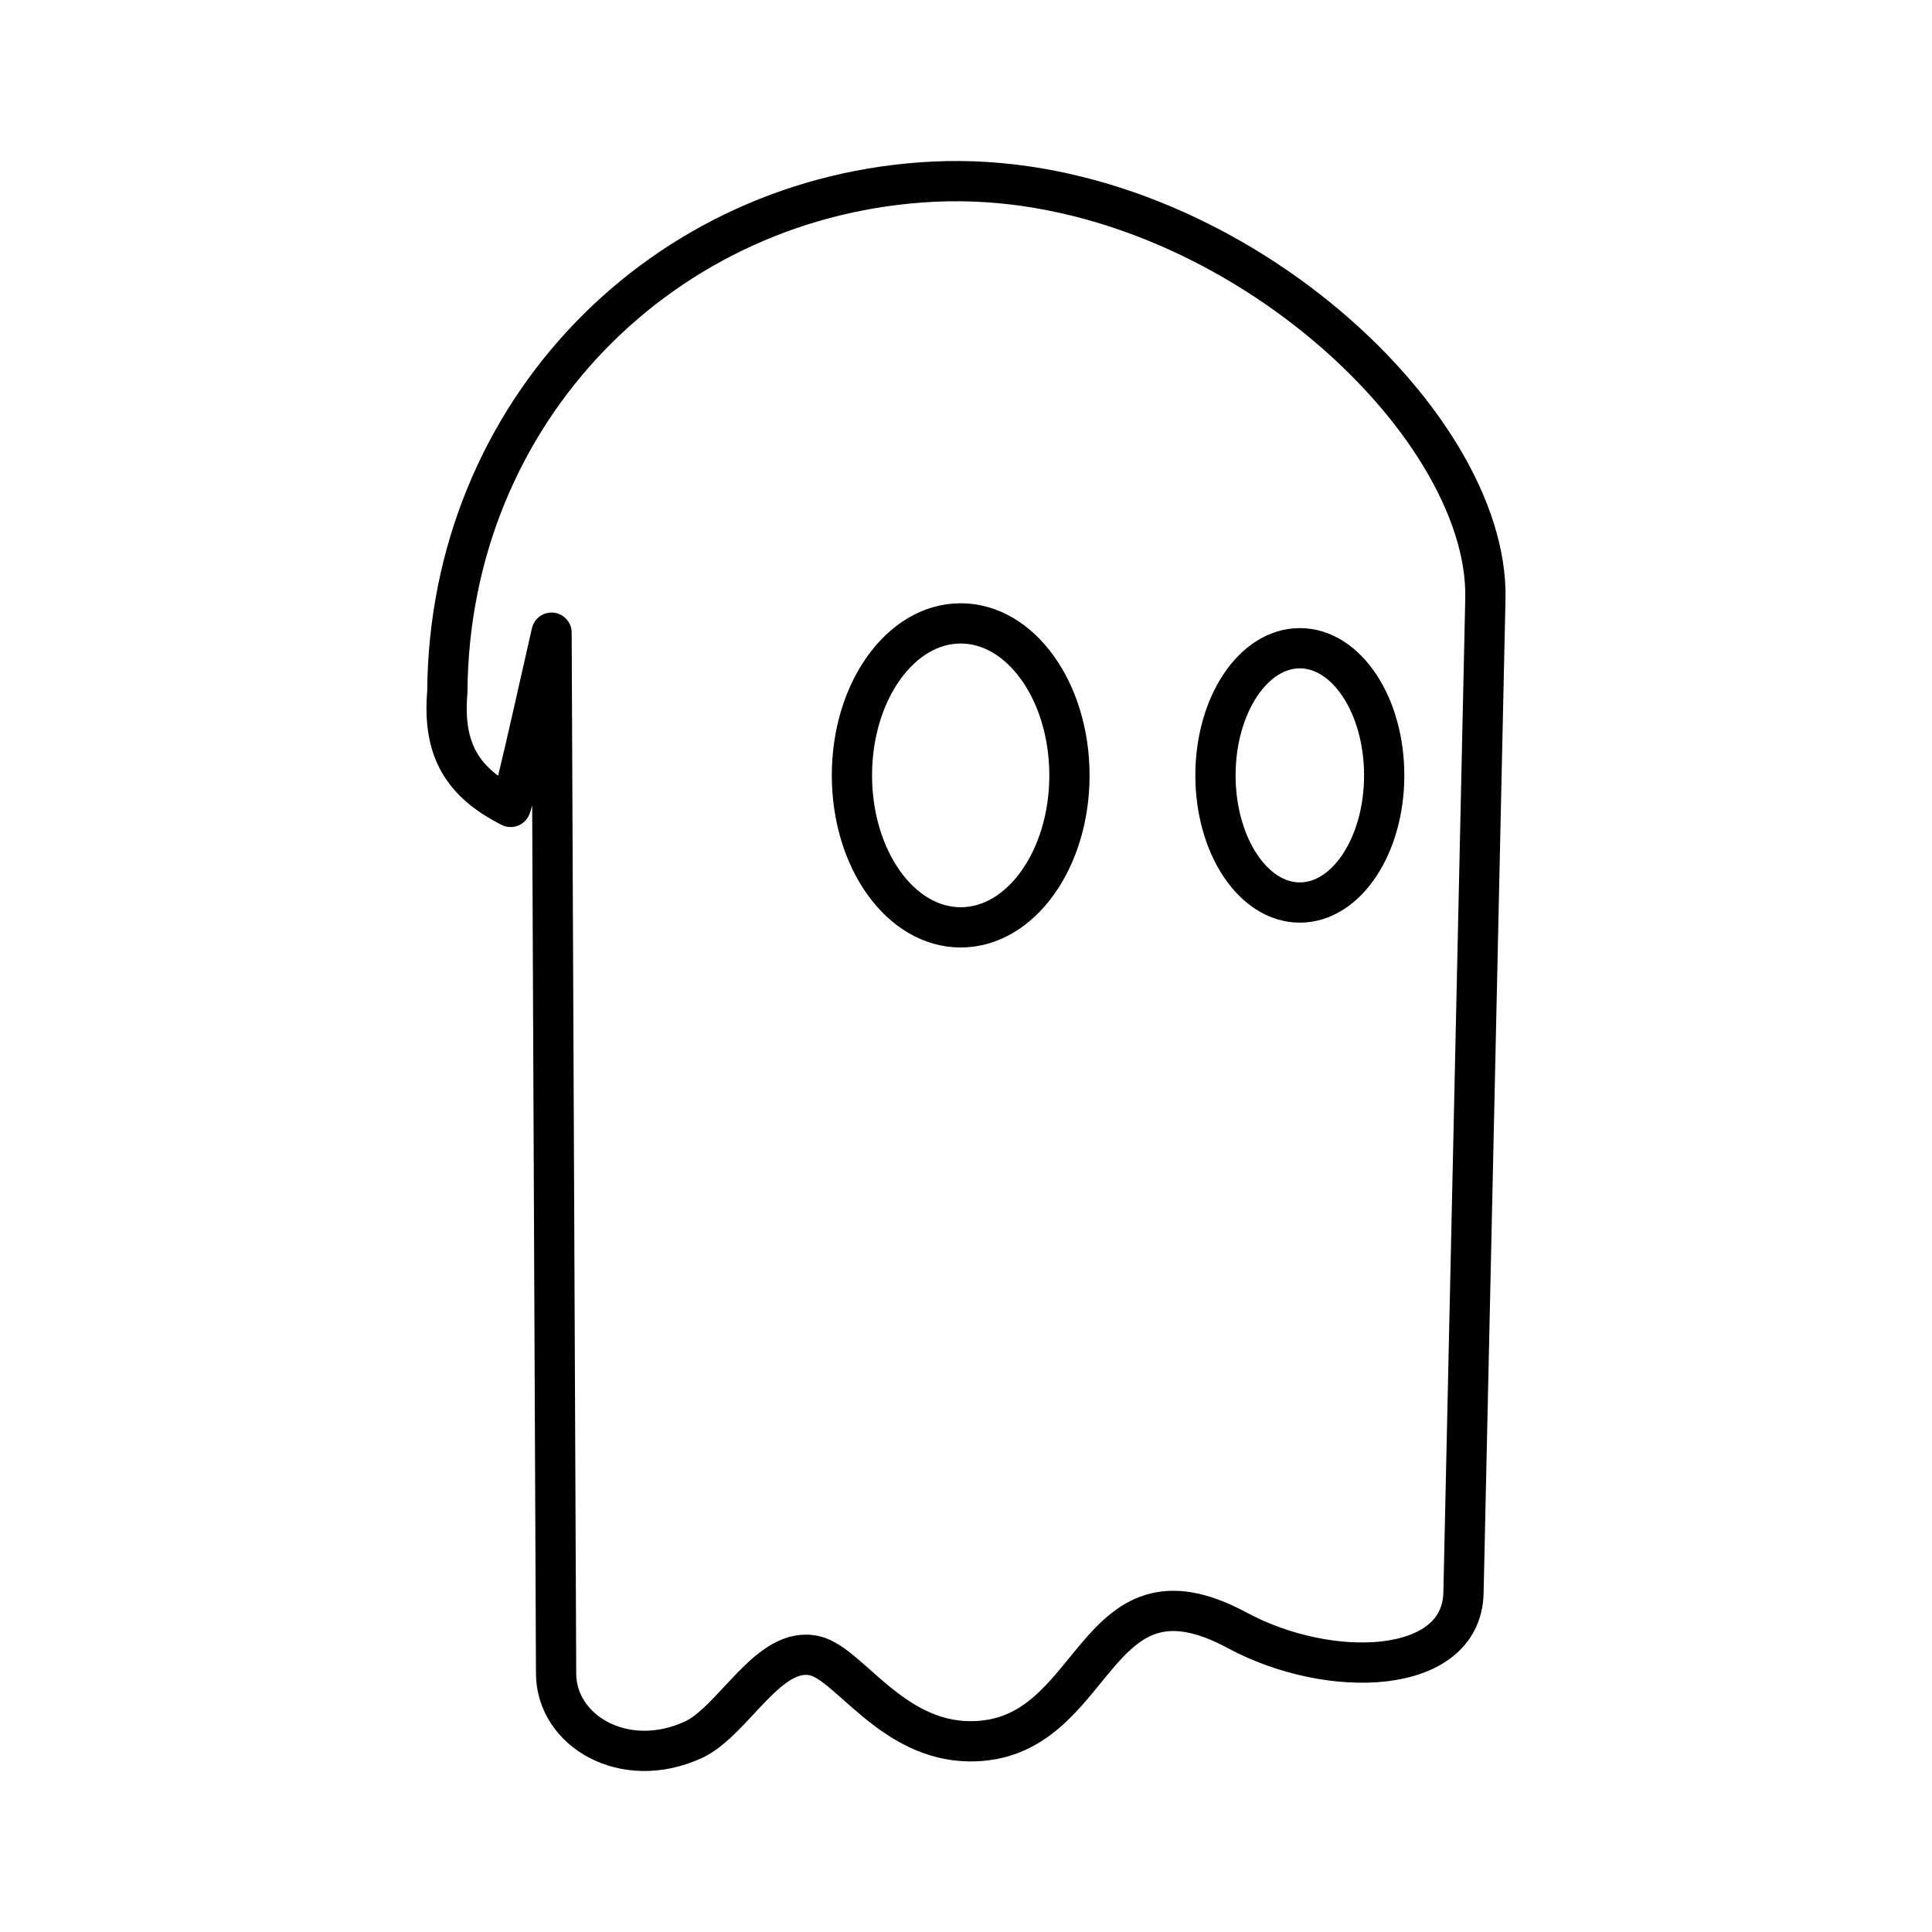 <?xml version="1.0" encoding="iso-8859-1"?>
<!-- Generator: www.svgicons.com -->
<svg xmlns="http://www.w3.org/2000/svg" width="800" height="800" viewBox="0 0 48 48">
<path fill="none" stroke="currentColor" stroke-linecap="round" stroke-linejoin="round" d="M17.212 43.232c1.018-.463 1.887-2.381 3.046-2.09c.85.213 1.903 2.106 3.835 2.12c3.23.026 2.967-4.74 6.647-2.756c2.29 1.234 5.575 1.13 5.62-.934l.544-24.7C37 10.418 30.233 4.174 23.202 4.513c-6.713.324-12.044 5.702-12.088 12.675c-.124 1.45.378 2.252 1.573 2.86c.026-.025.265-1.01.531-2.187l.485-2.142l.113 25.862c.006 1.426 1.694 2.423 3.395 1.65z"/><ellipse cx="23.868" cy="19.264" fill="none" stroke="currentColor" stroke-linecap="round" stroke-linejoin="round" rx="2.702" ry="3.776"/><ellipse cx="32.294" cy="19.264" fill="none" stroke="currentColor" stroke-linecap="round" stroke-linejoin="round" rx="2.096" ry="3.159"/>
</svg>